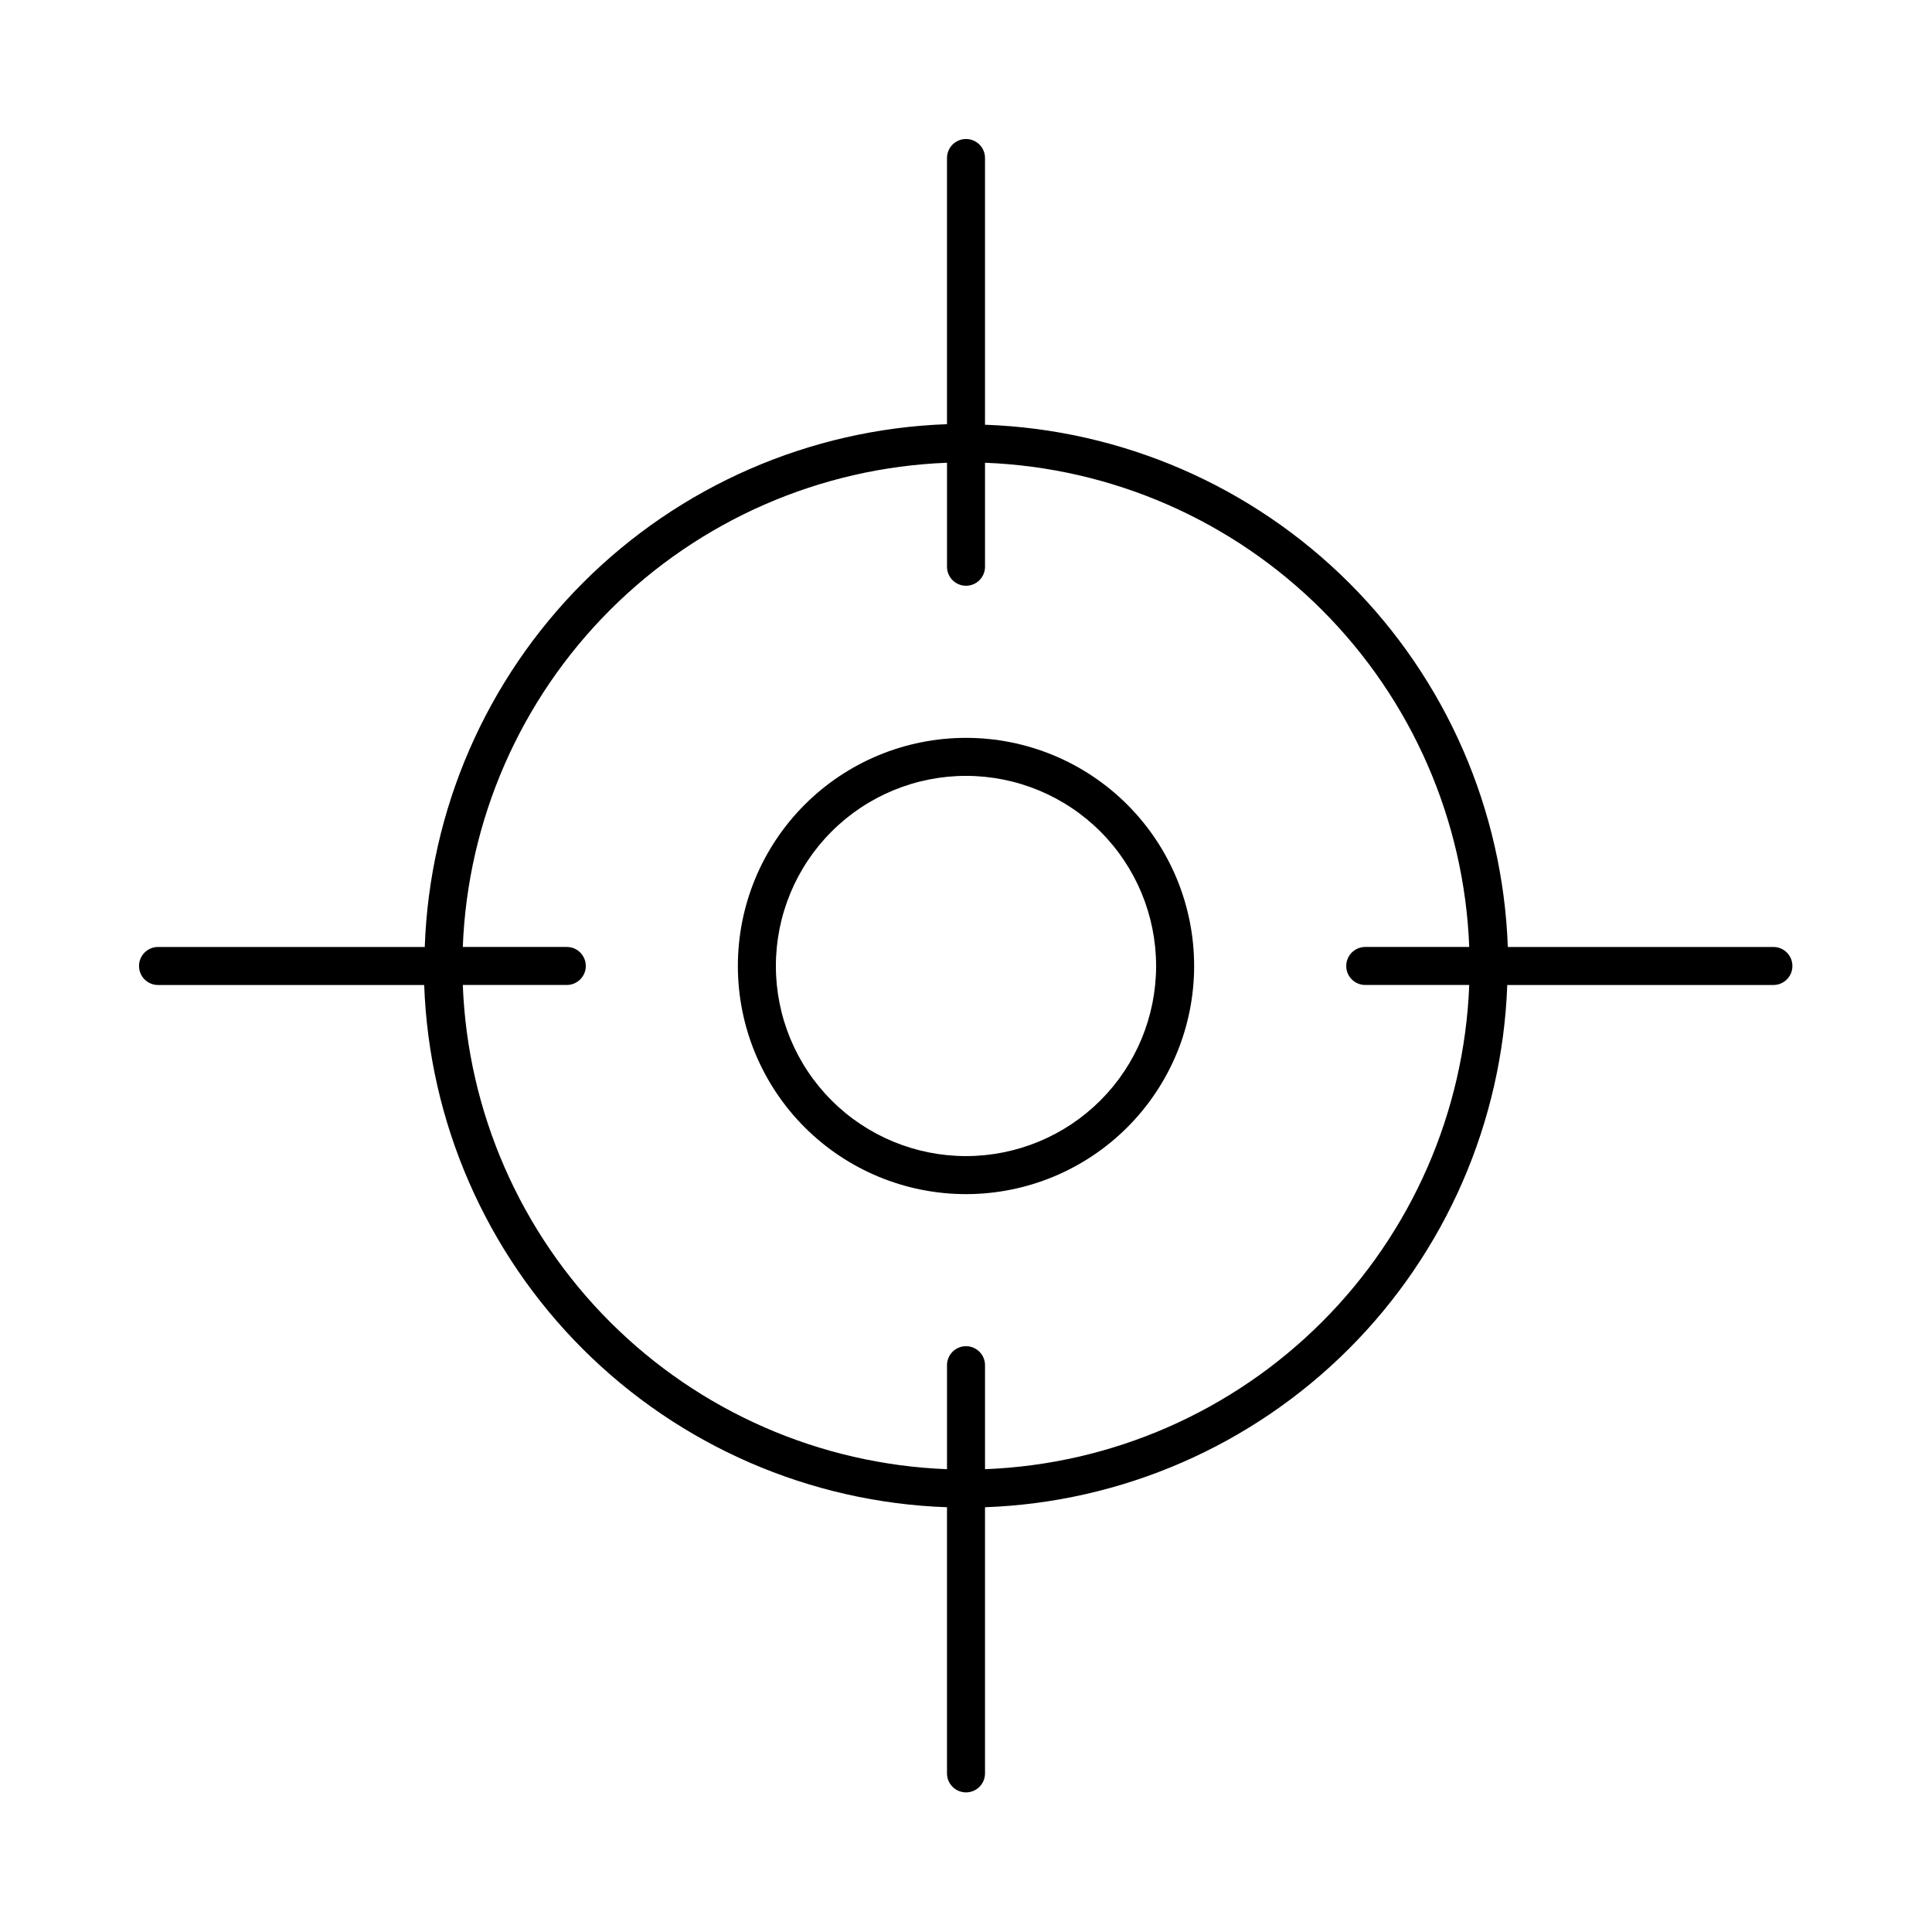 <?xml version="1.0" encoding="UTF-8"?>
<!-- Uploaded to: ICON Repo, www.svgrepo.com, Generator: ICON Repo Mixer Tools -->
<svg fill="#000000" width="800px" height="800px" version="1.1" viewBox="144 144 512 512" xmlns="http://www.w3.org/2000/svg">
 <g>
  <path d="m400 339.54c-16.035 0-31.414 6.367-42.75 17.707-11.34 11.336-17.707 26.715-17.707 42.75 0 16.031 6.367 31.41 17.707 42.75 11.336 11.336 26.715 17.707 42.75 17.707 16.031 0 31.41-6.371 42.75-17.707 11.336-11.34 17.707-26.719 17.707-42.75 0-16.035-6.371-31.414-17.707-42.75-11.34-11.34-26.719-17.707-42.75-17.707zm0 110.84v-0.004c-13.363 0-26.18-5.309-35.625-14.754-9.449-9.449-14.758-22.266-14.758-35.625 0-13.363 5.309-26.18 14.758-35.625 9.445-9.449 22.262-14.758 35.625-14.758 13.359 0 26.176 5.309 35.625 14.758 9.445 9.445 14.754 22.262 14.754 35.625 0 13.359-5.309 26.176-14.754 35.625-9.449 9.445-22.266 14.754-35.625 14.754z"/>
  <path d="m614.12 394.96h-70.535 0.004c-1.305-36.316-16.324-70.789-42.035-96.469-25.711-25.684-60.195-40.664-96.516-41.93v-70.684c0-2.781-2.254-5.039-5.035-5.039-2.785 0-5.039 2.258-5.039 5.039v70.535c-36.316 1.301-70.789 16.32-96.469 42.031-25.684 25.711-40.664 60.199-41.93 96.516h-70.684c-2.781 0-5.039 2.254-5.039 5.039 0 2.781 2.258 5.035 5.039 5.035h70.535c1.301 36.316 16.32 70.789 42.031 96.469 25.711 25.684 60.199 40.664 96.516 41.93v70.535-0.004c0 2.785 2.254 5.039 5.039 5.039 2.781 0 5.035-2.254 5.035-5.039v-70.535 0.004c36.293-1.301 70.742-16.301 96.422-41.977 25.676-25.68 40.676-60.129 41.977-96.422h70.535-0.004c2.785 0 5.039-2.254 5.039-5.035 0-2.785-2.254-5.039-5.039-5.039zm-209.08 138.39v-27.559c0-2.781-2.254-5.035-5.035-5.035-2.785 0-5.039 2.254-5.039 5.035v27.559c-33.621-1.293-65.512-15.23-89.301-39.02-23.789-23.789-37.727-55.68-39.02-89.301h27.559c2.781 0 5.039-2.254 5.039-5.035 0-2.785-2.258-5.039-5.039-5.039h-27.559c1.293-33.621 15.23-65.512 39.02-89.301 23.789-23.789 55.68-37.727 89.301-39.02v27.559c0 2.781 2.254 5.039 5.039 5.039 2.781 0 5.035-2.258 5.035-5.039v-27.559c33.621 1.293 65.512 15.23 89.301 39.02 23.789 23.789 37.727 55.68 39.02 89.301h-27.559c-2.781 0-5.035 2.254-5.035 5.039 0 2.781 2.254 5.035 5.035 5.035h27.559c-1.293 33.621-15.23 65.512-39.02 89.301-23.789 23.789-55.68 37.727-89.301 39.02z"/>
 </g>
</svg>